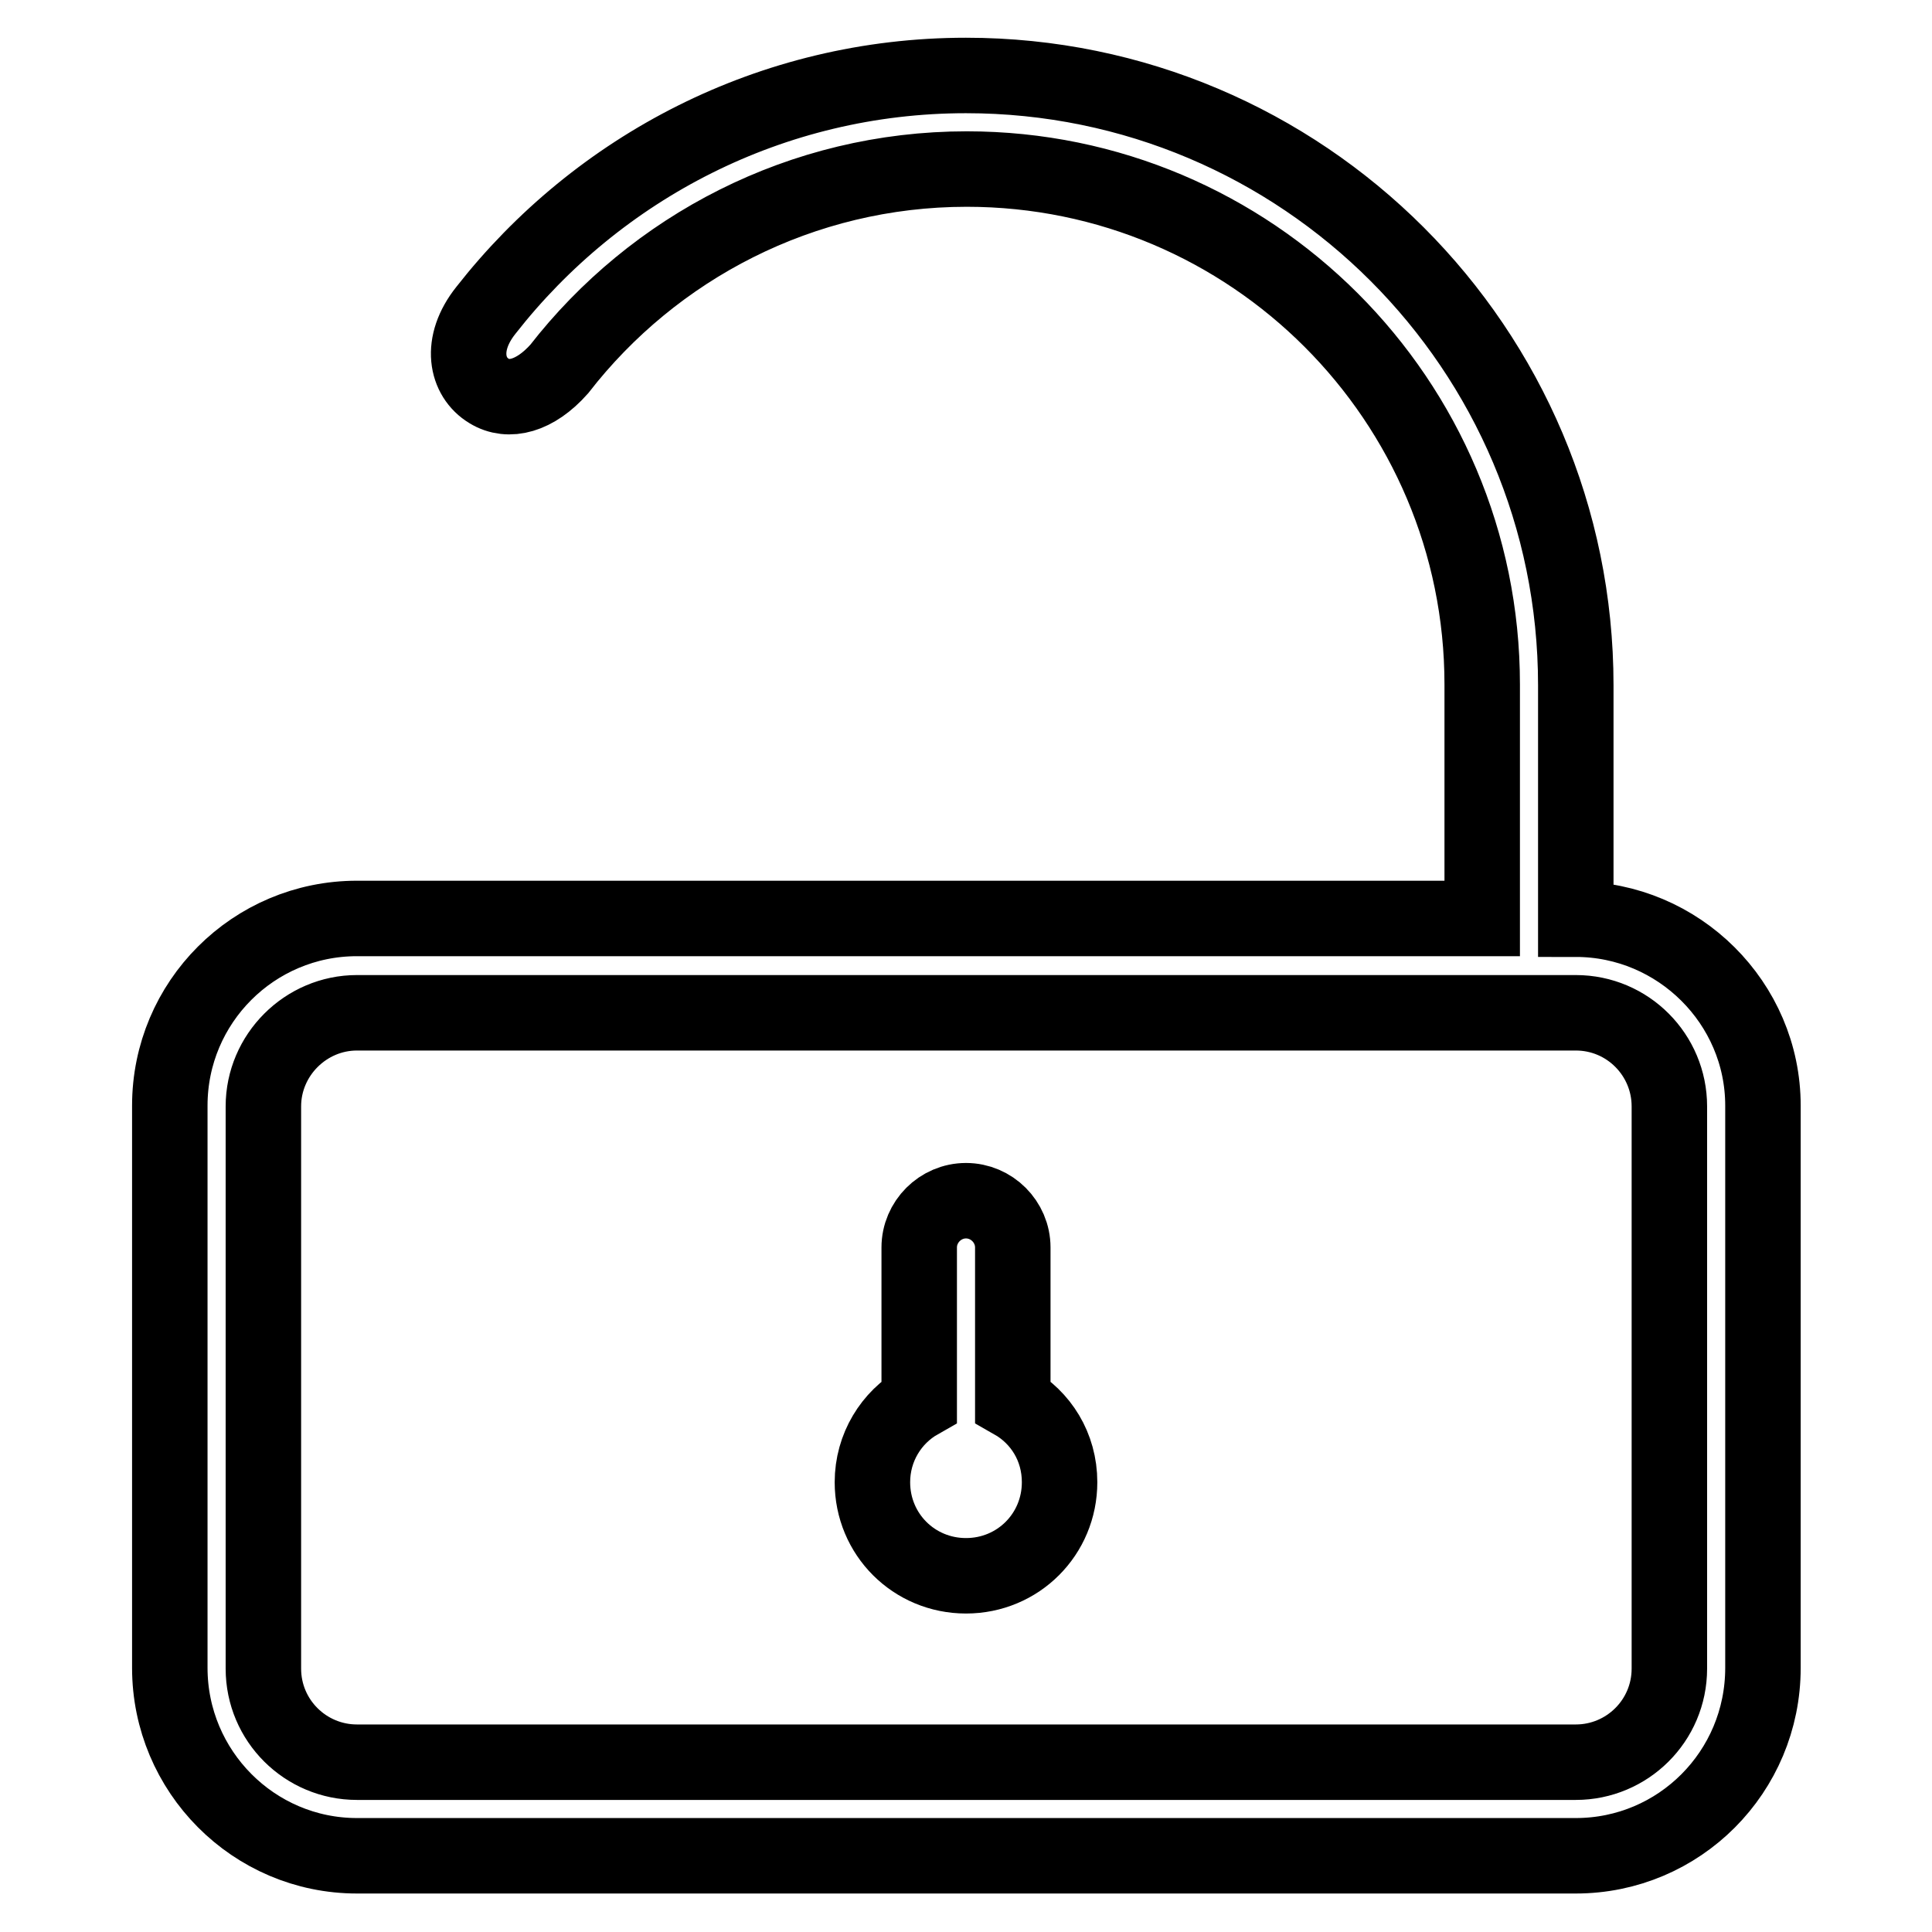 <?xml version="1.0" encoding="utf-8"?>
<!-- Svg Vector Icons : http://www.onlinewebfonts.com/icon -->
<!DOCTYPE svg PUBLIC "-//W3C//DTD SVG 1.1//EN" "http://www.w3.org/Graphics/SVG/1.1/DTD/svg11.dtd">
<svg version="1.1" xmlns="http://www.w3.org/2000/svg" xmlns:xlink="http://www.w3.org/1999/xlink" x="0px" y="0px" viewBox="0 0 256 256" enable-background="new 0 0 256 256" xml:space="preserve">
<g><g><path stroke-width="10" fill-opacity="0" stroke="#000000"  d="M208.8,121.8v-31c0-44.6-36.2-80.8-80.8-80.8c-25.8,0-48.8,12.2-63.6,31.1l0,0c-3.6,4.5-2.6,8.9,0.4,10.7c2.6,1.6,6.1,0.7,9.3-2.9l0,0c12.5-16.1,32.1-26.5,54-26.5c37.7,0,68.3,30.6,68.3,68.3v31H47.3c-13.7,0-24.8,11.1-24.8,24.8v74.5c0,13.7,11.1,24.9,24.8,24.9h161.5c13.7,0,24.8-11.1,24.8-24.9v-74.5C233.6,132.9,222.4,121.8,208.8,121.8L208.8,121.8L208.8,121.8z M221.2,221.1c0,6.9-5.6,12.4-12.4,12.4H47.3c-6.8,0-12.4-5.5-12.4-12.4v-74.5c0-6.8,5.6-12.4,12.4-12.4h161.5c6.9,0,12.4,5.6,12.4,12.4L221.2,221.1L221.2,221.1z M134.2,185.7v-20.4c0-3.4-2.8-6.2-6.2-6.2c-3.4,0-6.2,2.8-6.2,6.2v20.4c-3.7,2.1-6.2,6.1-6.2,10.7c0,6.9,5.5,12.4,12.4,12.4c6.9,0,12.4-5.5,12.4-12.4C140.4,191.7,137.9,187.8,134.2,185.7L134.2,185.7L134.2,185.7z"/></g></g>
</svg>